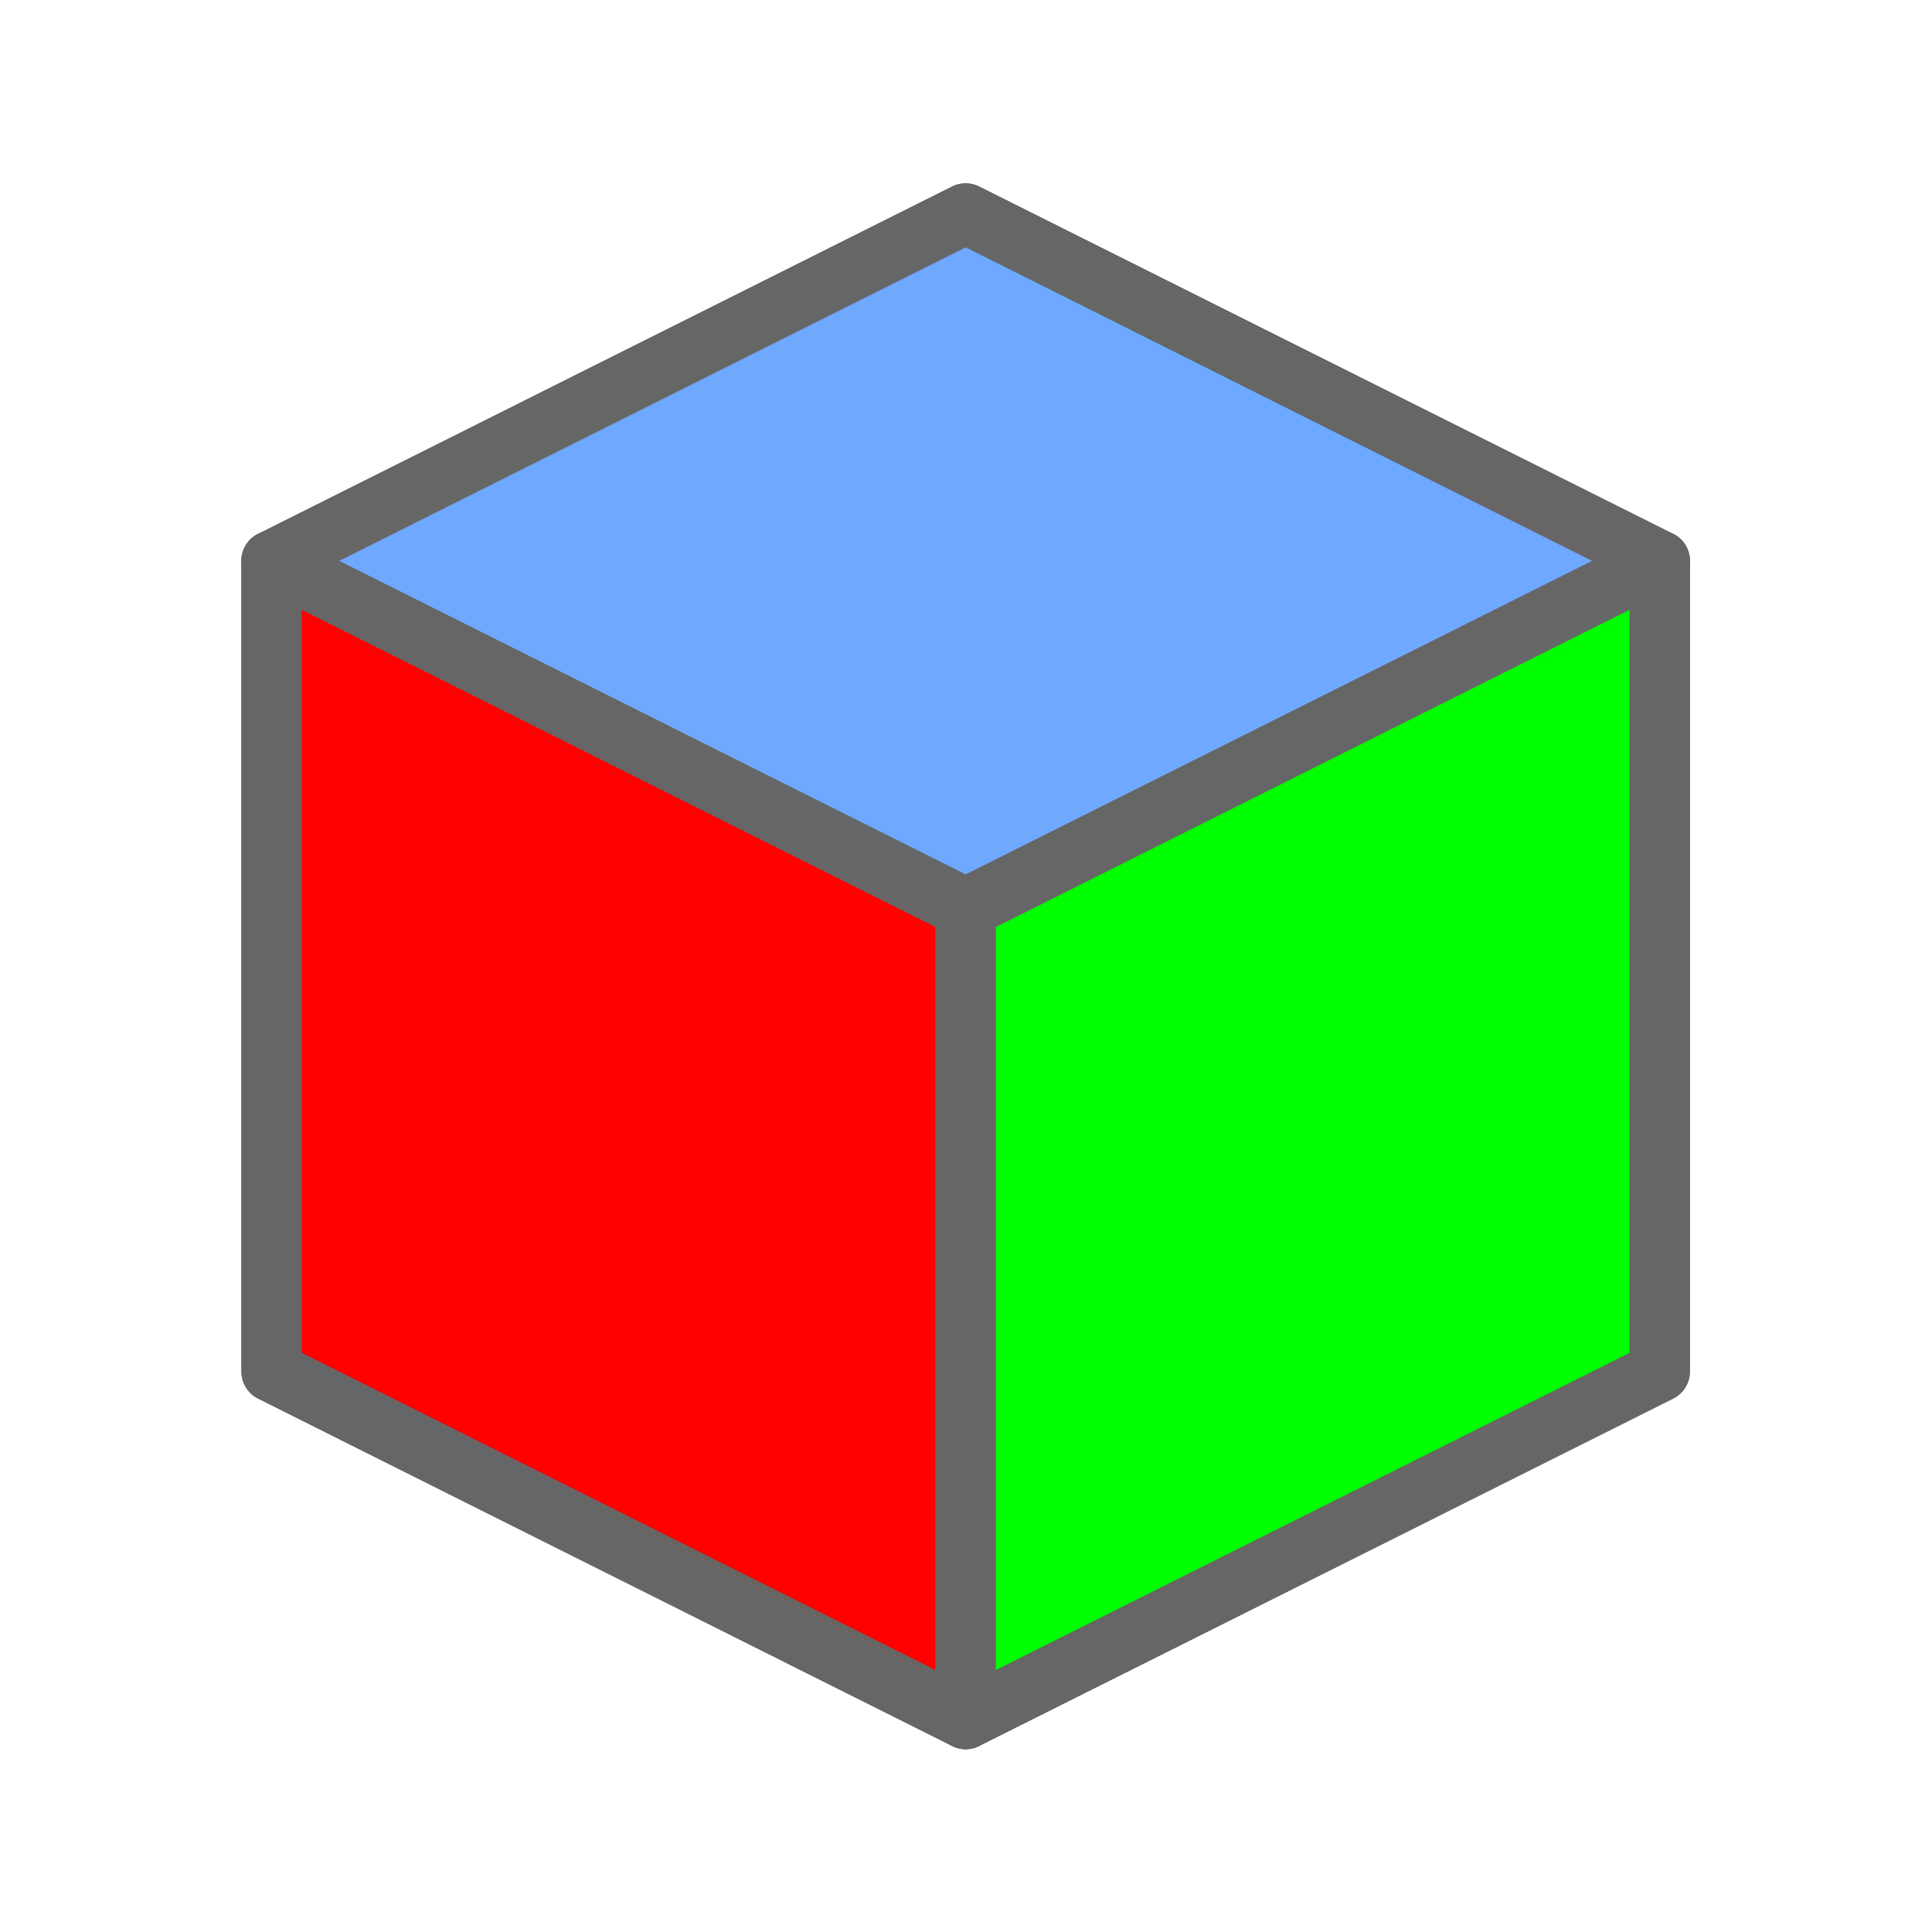 <?xml version="1.0" encoding="UTF-8" standalone="no"?>
<!-- Created with Inkscape (http://www.inkscape.org/) -->

<svg
   xmlns:dc="http://purl.org/dc/elements/1.1/"
   xmlns:cc="http://creativecommons.org/ns#"
   xmlns:rdf="http://www.w3.org/1999/02/22-rdf-syntax-ns#"
   xmlns:svg="http://www.w3.org/2000/svg"
   xmlns="http://www.w3.org/2000/svg"
   xmlns:sodipodi="http://sodipodi.sourceforge.net/DTD/sodipodi-0.dtd"
   xmlns:inkscape="http://www.inkscape.org/namespaces/inkscape"
   width="16"
   height="16"
   id="svg2"
   sodipodi:version="0.32"
   inkscape:version="0.92.3 (2405546, 2018-03-11)"
   version="1.0"
   sodipodi:docname="issue_gtk.svg"
   inkscape:output_extension="org.inkscape.output.svg.inkscape"
   inkscape:export-filename="issue_gtk.png"
   inkscape:export-xdpi="96"
   inkscape:export-ydpi="96">
  <defs
     id="defs4" />
  <sodipodi:namedview
     id="base"
     pagecolor="#ffffff"
     bordercolor="#666666"
     borderopacity="1.0"
     inkscape:pageopacity="0.0"
     inkscape:pageshadow="2"
     inkscape:zoom="47.477295"
     inkscape:cx="5.6562092"
     inkscape:cy="7.6678601"
     inkscape:document-units="px"
     inkscape:current-layer="layer1"
     showgrid="true"
     objecttolerance="10"
     gridtolerance="10"
     guidetolerance="10"
     showguides="true"
     inkscape:guide-bbox="true"
     inkscape:window-width="1920"
     inkscape:window-height="1137"
     inkscape:window-x="-8"
     inkscape:window-y="-8"
     inkscape:snap-bbox="true"
     inkscape:bbox-paths="true"
     inkscape:bbox-nodes="true"
     inkscape:snap-bbox-edge-midpoints="true"
     inkscape:snap-bbox-midpoints="true"
     inkscape:object-paths="true"
     inkscape:snap-intersection-paths="true"
     inkscape:object-nodes="true"
     inkscape:snap-smooth-nodes="true"
     inkscape:snap-midpoints="true"
     inkscape:snap-object-midpoints="true"
     inkscape:snap-center="true"
     inkscape:window-maximized="1"
     inkscape:snap-grids="true">
    <inkscape:grid
       type="xygrid"
       id="grid2409"
       visible="true"
       enabled="true"
       spacingx="0.5"
       spacingy="0.5"
       empspacing="2"
       snapvisiblegridlinesonly="true"
       originx="0"
       originy="0" />
  </sodipodi:namedview>
  <g
     inkscape:label="Ebene 1"
     inkscape:groupmode="layer"
     id="layer1">
    <g
       id="g959"
       transform="matrix(0.958,0,0,0.959,0.812,0.33)"
       style="stroke-width:0.522;stroke-miterlimit:4;stroke-dasharray:none">
      <path
         style="fill:#8099fb;fill-opacity:1;fill-rule:evenodd;stroke:#666666;stroke-width:0.522;stroke-linecap:butt;stroke-linejoin:round;stroke-miterlimit:4;stroke-dasharray:none;stroke-opacity:1"
         d="m 1.5,4.5 6,3 6,-3 -6,-3 z"
         id="path876"
         inkscape:connector-curvature="0"
         sodipodi:nodetypes="ccccc" />
      <path
         style="fill:#e15f6b;fill-opacity:1;fill-rule:evenodd;stroke:#666666;stroke-width:0.522;stroke-linecap:butt;stroke-linejoin:round;stroke-miterlimit:4;stroke-dasharray:none;stroke-opacity:1"
         d="m 1.5,4.5 6,3 v 7 l -6,-3 z"
         id="path878"
         inkscape:connector-curvature="0"
         sodipodi:nodetypes="ccccc" />
      <path
         style="fill:#adf36f;fill-opacity:1;fill-rule:evenodd;stroke:#666666;stroke-width:0.522;stroke-linecap:butt;stroke-linejoin:round;stroke-miterlimit:4;stroke-dasharray:none;stroke-opacity:1"
         d="m 7.5,7.5 6,-3 V 11.5 l -6,3 z"
         id="path880"
         inkscape:connector-curvature="0"
         sodipodi:nodetypes="ccccc" />
      <path
         sodipodi:nodetypes="ccccc"
         inkscape:connector-curvature="0"
         id="path919"
         d="m 1.5,4.5 6,3 6,-3 -6,-3 z"
         style="fill:#6ea8ff;fill-opacity:1;fill-rule:evenodd;stroke:#666666;stroke-width:0.522;stroke-linecap:butt;stroke-linejoin:round;stroke-miterlimit:4;stroke-dasharray:none;stroke-opacity:1" />
      <path
         sodipodi:nodetypes="ccccc"
         inkscape:connector-curvature="0"
         id="path921"
         d="m 1.5,4.5 6,3 v 7 l -6,-3 z"
         style="fill:#ff0000;fill-opacity:1;fill-rule:evenodd;stroke:#666666;stroke-width:0.522;stroke-linecap:butt;stroke-linejoin:round;stroke-miterlimit:4;stroke-dasharray:none;stroke-opacity:1" />
      <path
         sodipodi:nodetypes="ccccc"
         inkscape:connector-curvature="0"
         id="path923"
         d="m 7.5,7.5 6,-3 V 11.5 l -6,3 z"
         style="fill:#00ff00;fill-opacity:1;fill-rule:evenodd;stroke:#666666;stroke-width:0.522;stroke-linecap:butt;stroke-linejoin:round;stroke-miterlimit:4;stroke-dasharray:none;stroke-opacity:1" />
    </g>
  </g>
</svg>
